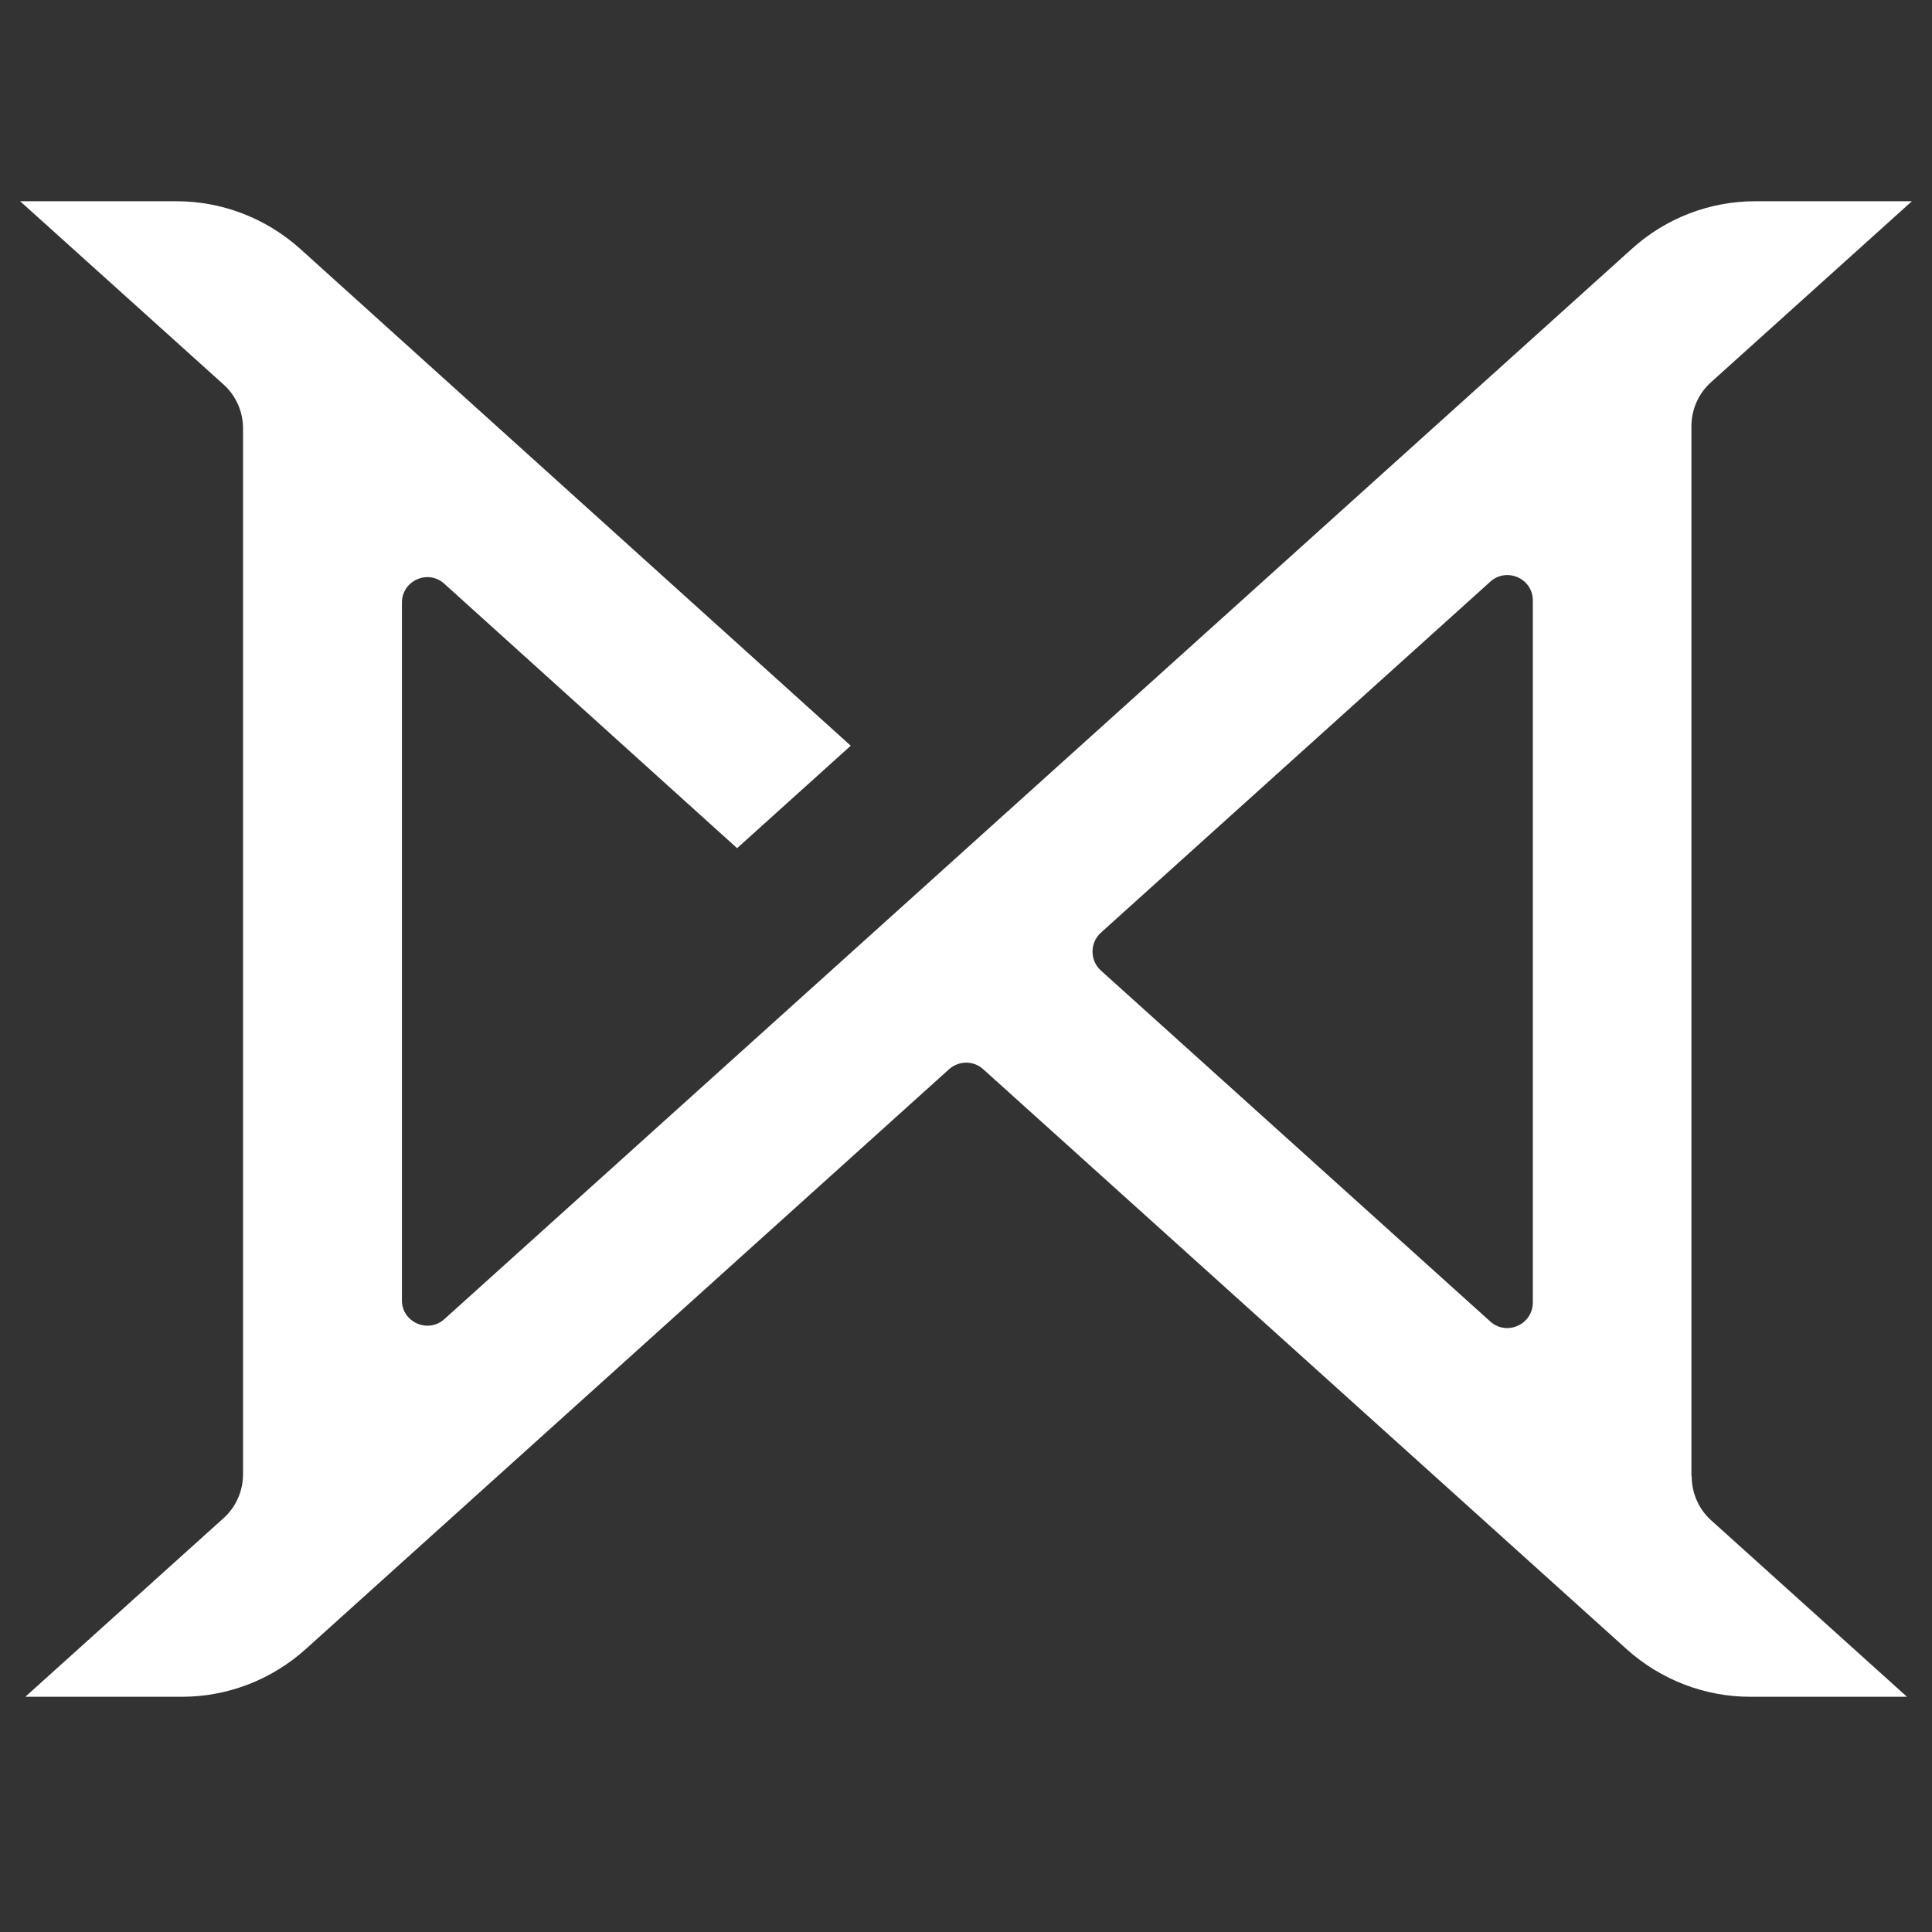 <svg width="512" height="512" viewBox="0 0 512 512" fill="none" xmlns="http://www.w3.org/2000/svg">
<rect x="0" y="0" width="512" height="512" fill="#333333" stroke="none"/>
<path d="M448.245 391.238V112.985C448.245 108.507 450.123 104.246 453.445 101.285L506.669 53.333H465.144C453.084 53.333 441.457 57.81 432.502 65.899L117.778 349.569C113.445 353.469 106.513 350.435 106.513 344.586V159.709C106.513 153.86 113.445 150.754 117.778 154.726L195.34 224.777L225.455 197.623L79.503 65.899C70.476 57.81 58.849 53.333 46.789 53.333H5.336L59.21 101.863C62.532 104.824 64.41 109.085 64.41 113.562V390.661C64.41 395.138 62.532 399.399 59.21 402.36L6.708 449.662H48.233C60.293 449.662 71.92 445.185 80.948 437.096L251.525 283.345C254.125 281.035 258.025 281.035 260.552 283.345L431.13 437.096C440.157 445.185 451.784 449.662 463.844 449.662H505.369L453.517 402.938C450.195 399.977 448.318 395.716 448.318 391.238M406.215 345.164C406.215 351.013 399.282 354.119 394.949 350.219L291.75 257.203C288.789 254.531 288.789 249.837 291.75 247.165L394.949 154.149C399.282 150.249 406.215 153.282 406.215 159.132V345.164Z" fill="white"/>
</svg>
